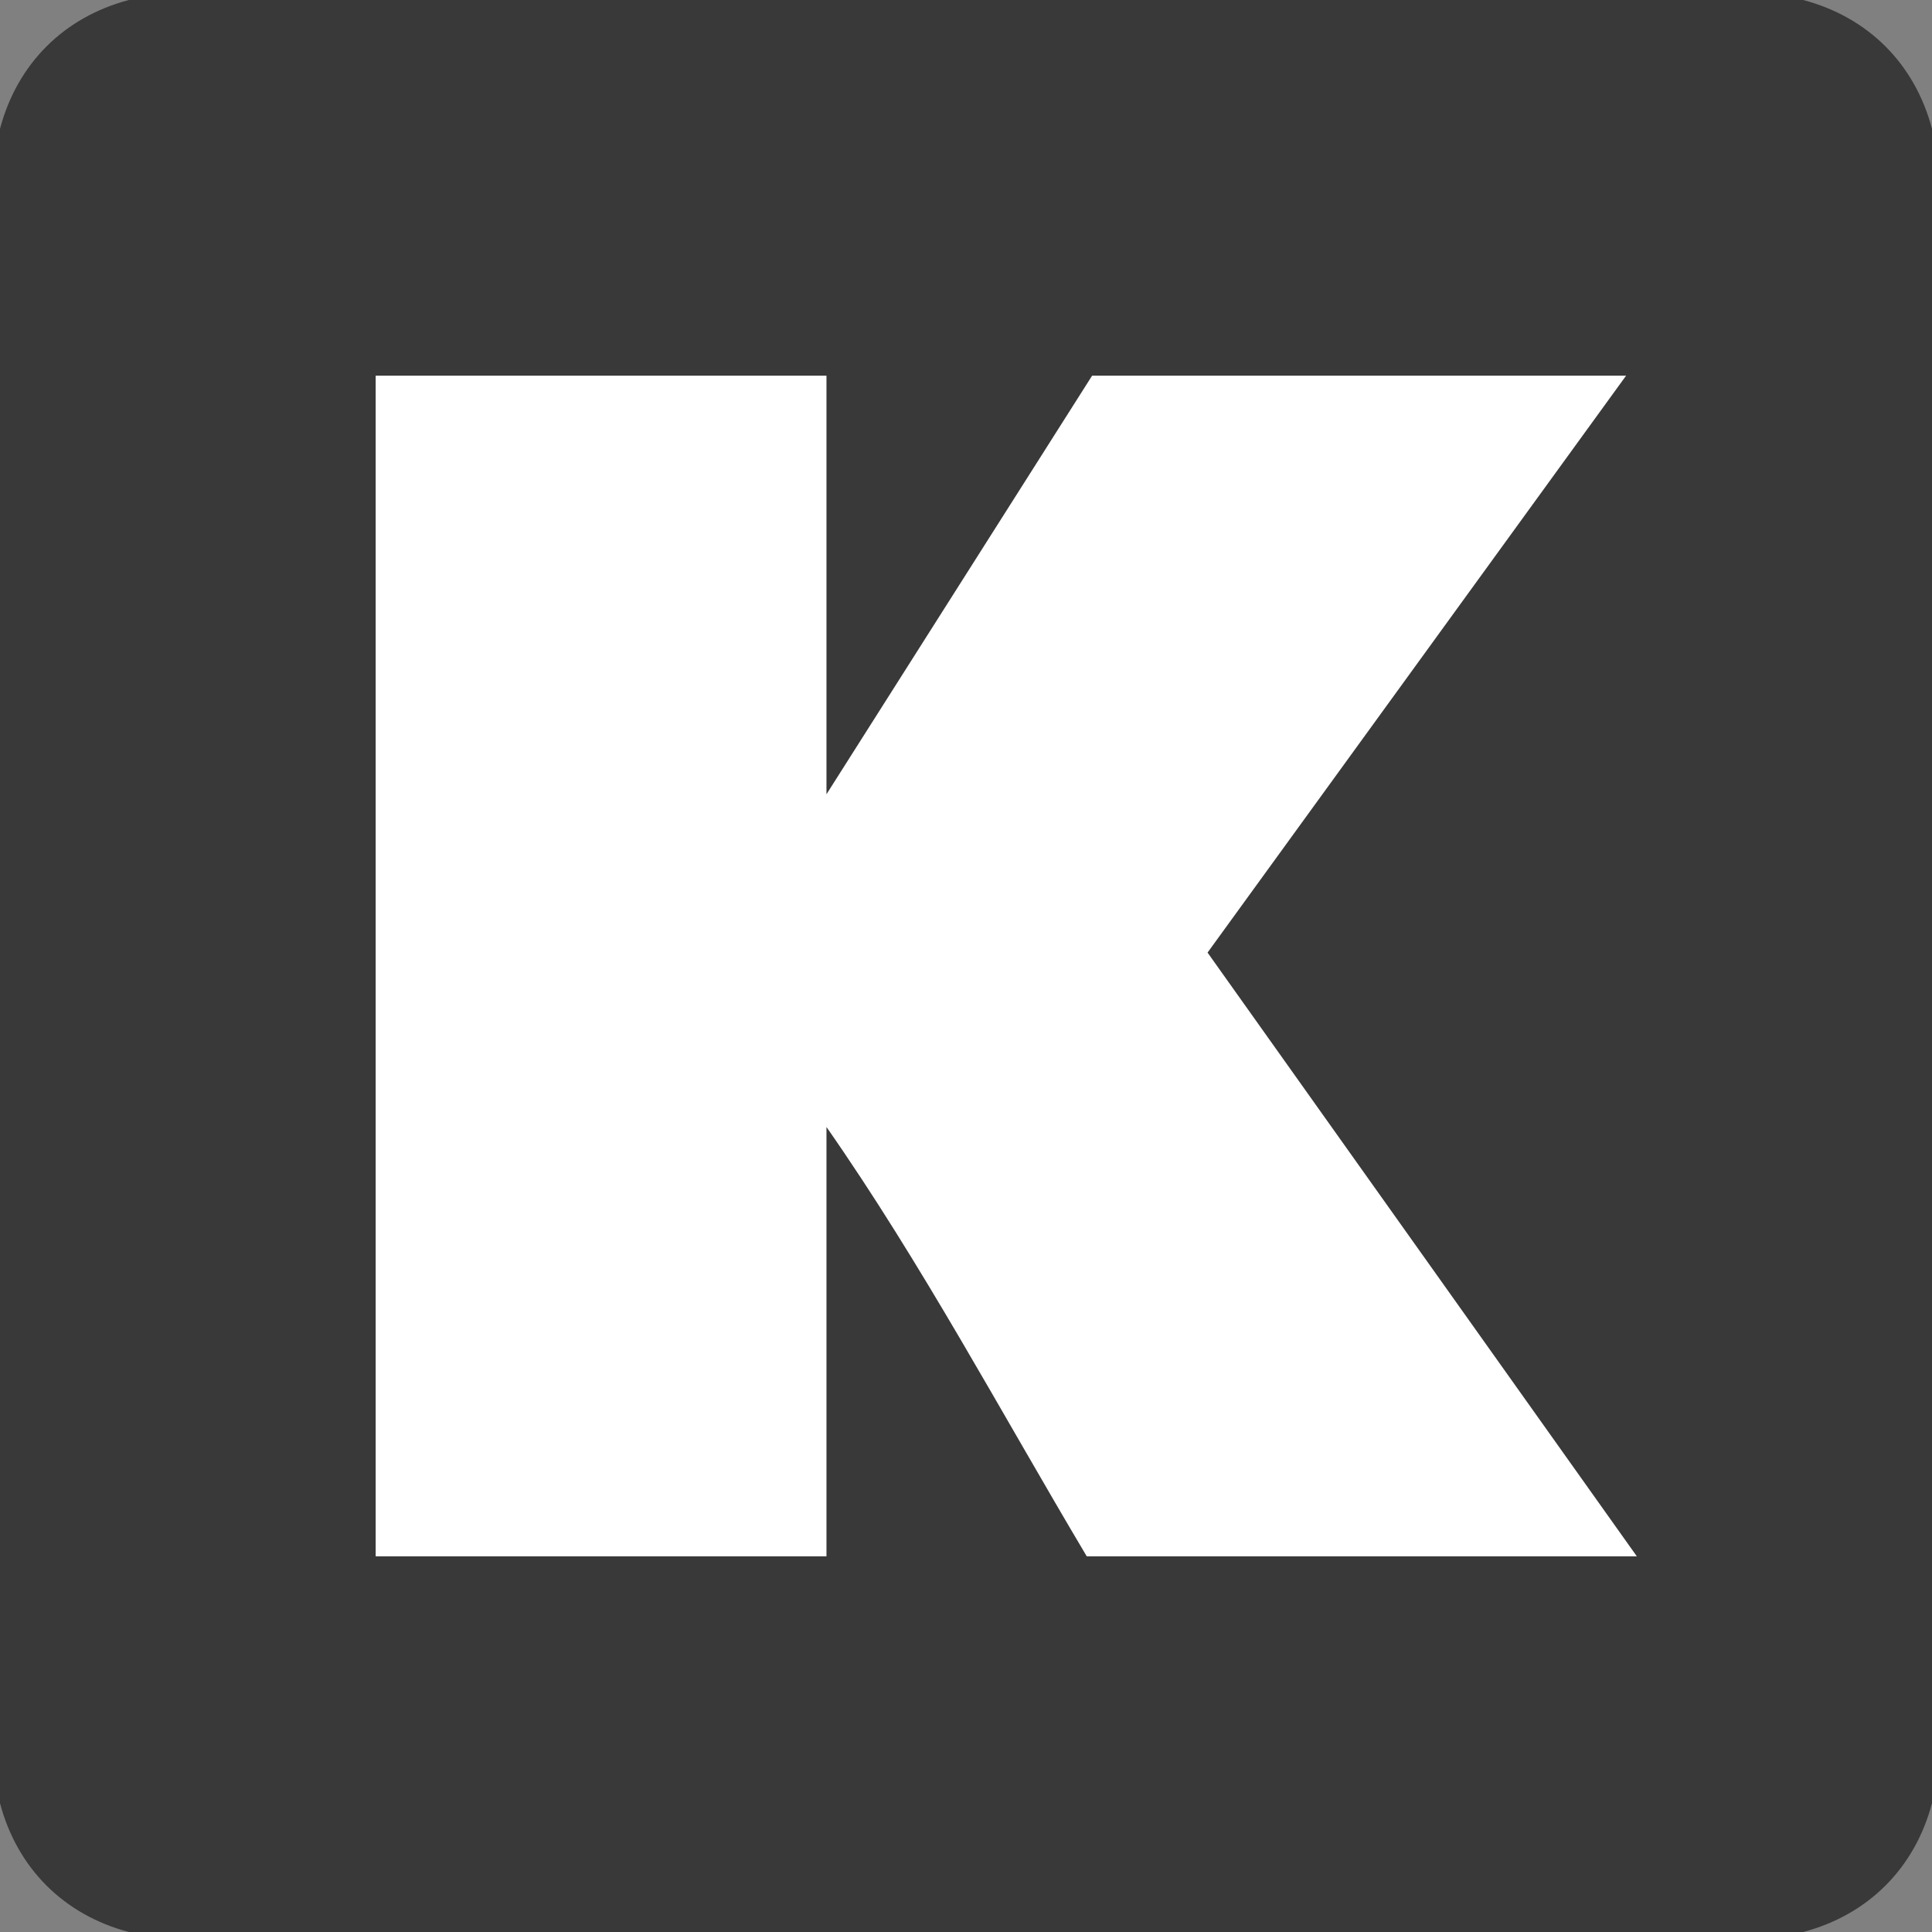 <svg xmlns="http://www.w3.org/2000/svg" width="512" height="512"><rect width="100%" height="100%" fill="#808080" stroke="none"/><path d="M56 56h400v400H56z" fill="#fff"/><path d="M477.867 0C495.09 4.565 507.42 16.868 512 34.133v443.733c-4.58 17.266-16.91 29.568-34.133 34.133H34.133C16.868 507.42 4.565 495.09 0 477.867V34.133C4.58 16.868 16.91 4.565 34.133 0zM219.022 99.556H99.556v312.889h119.467V298.667c25.273 36.21 46.322 75.719 68.978 113.778h145.778l-113.764-160L430.933 99.556H289.422l-70.4 110.933z" fill="#393939"/></svg>